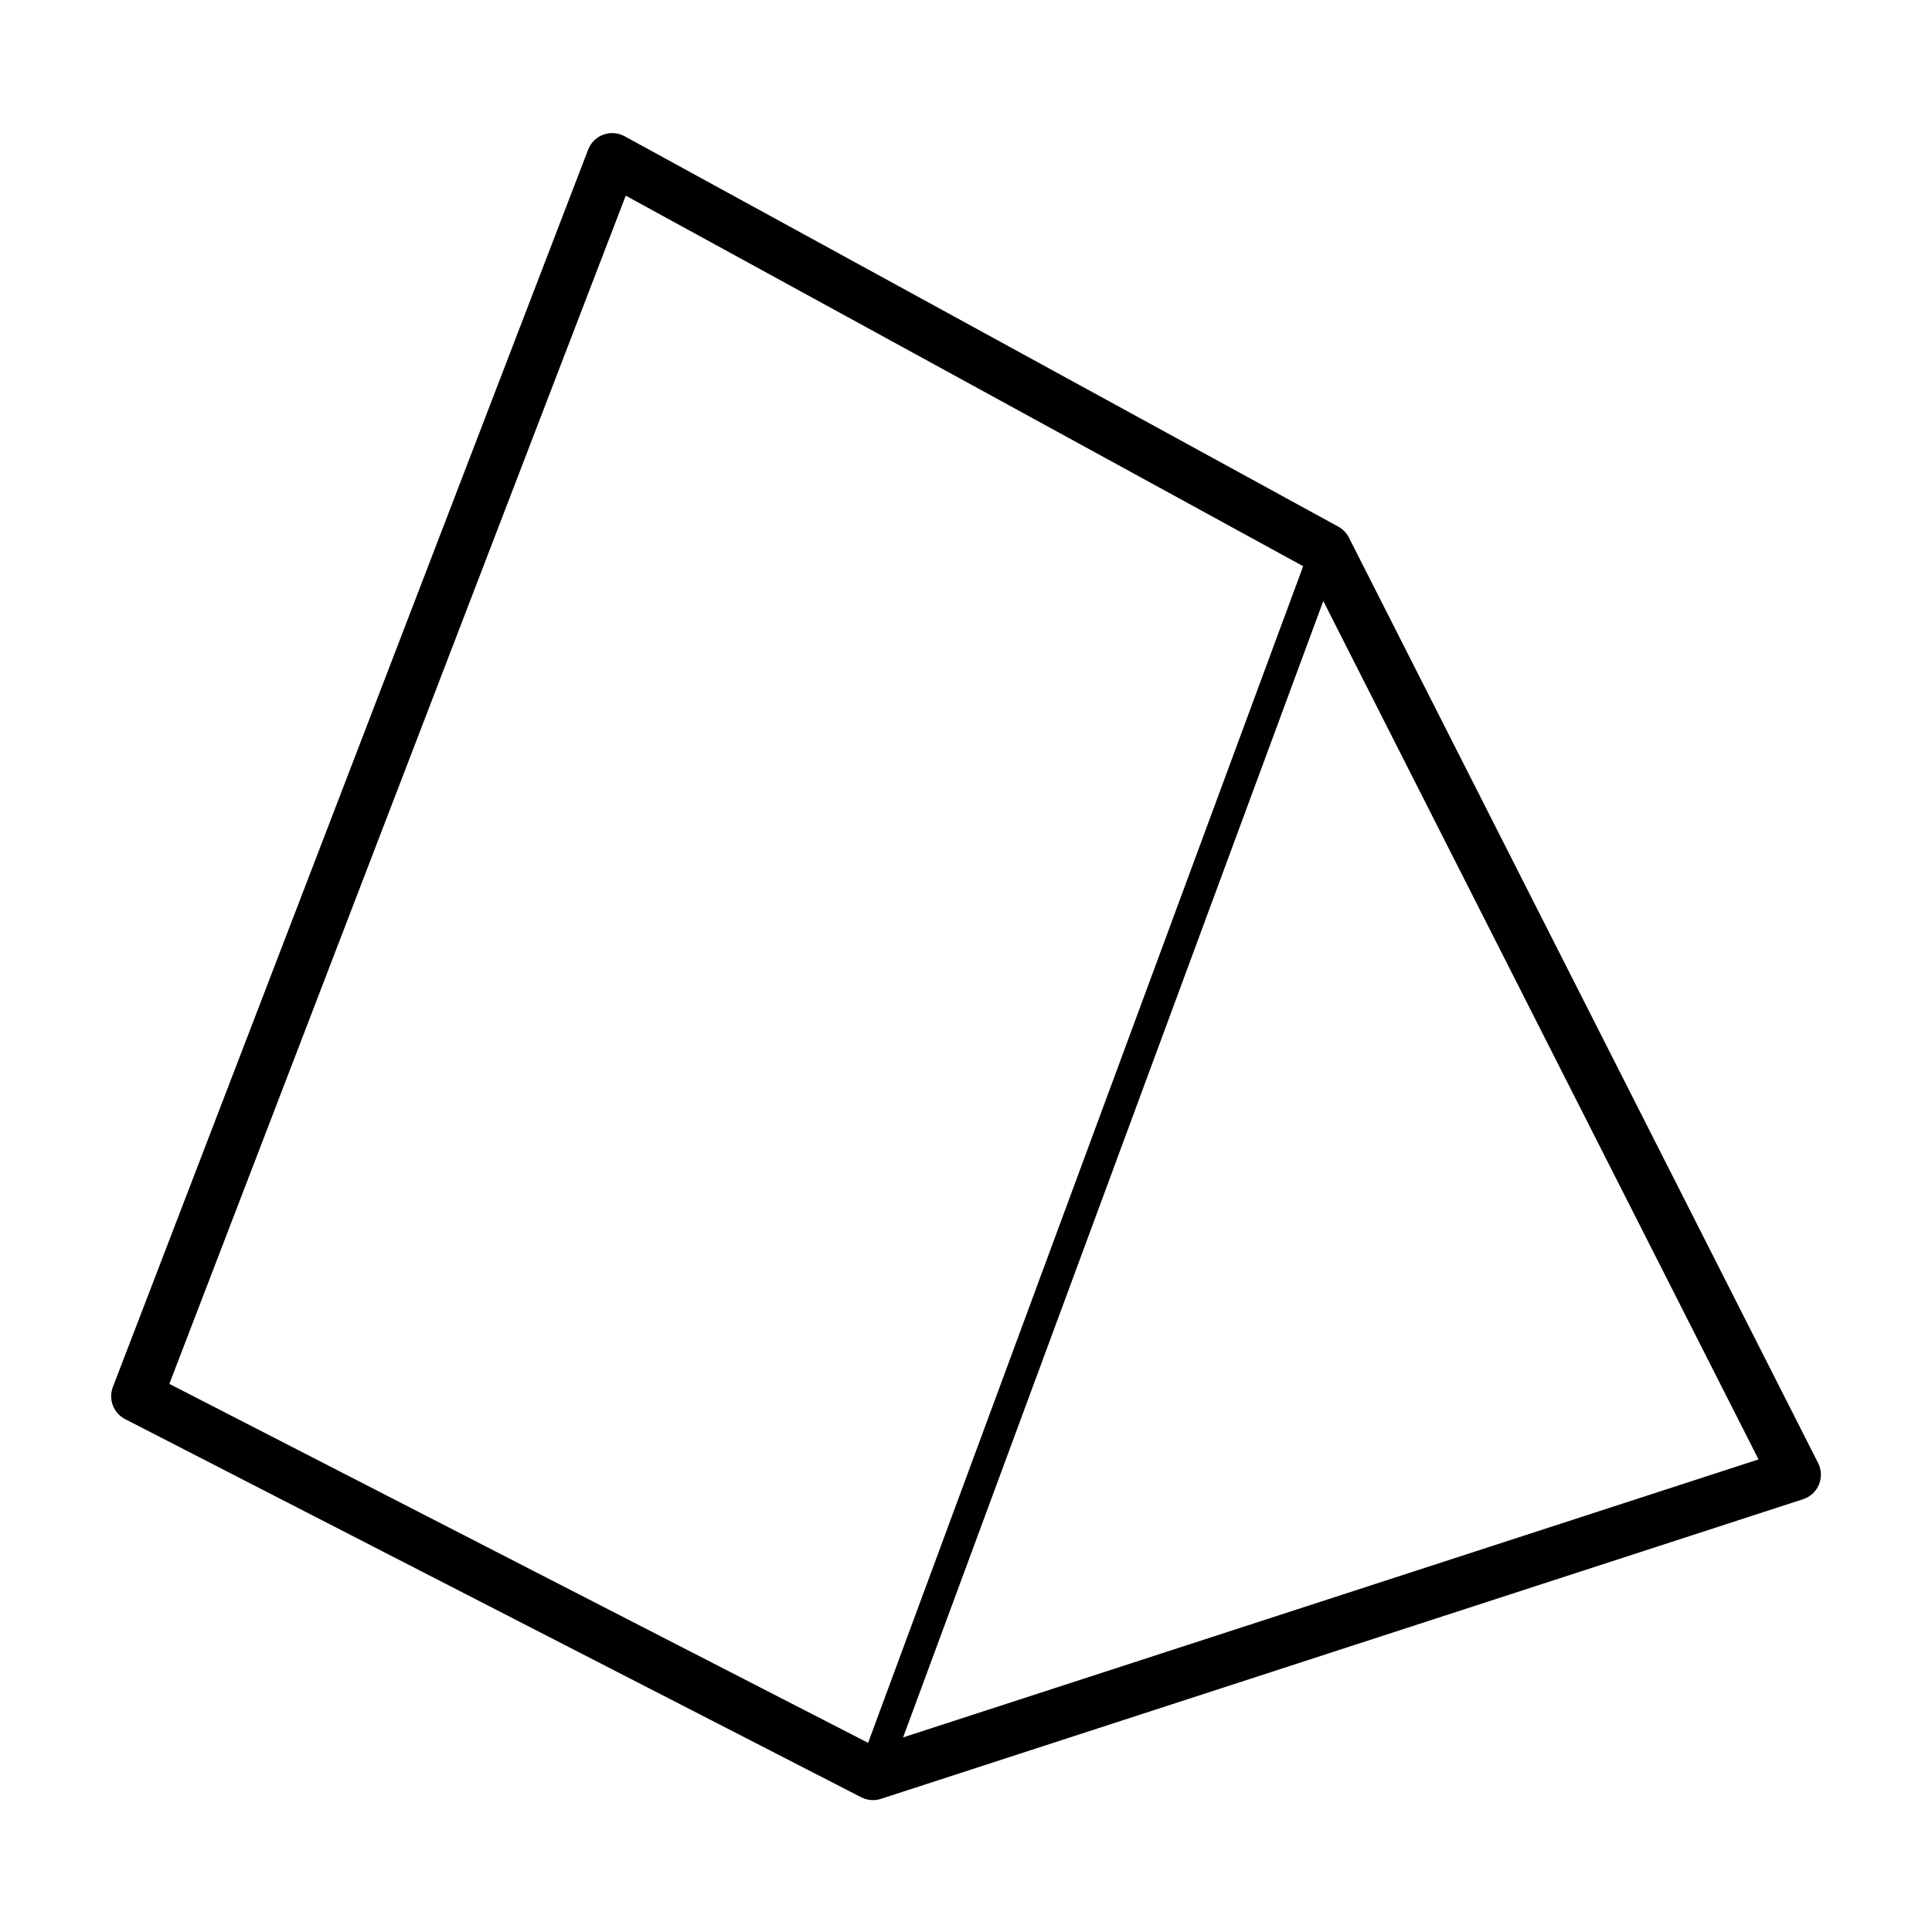 <?xml version="1.0" encoding="UTF-8"?>
<!-- Uploaded to: SVG Repo, www.svgrepo.com, Generator: SVG Repo Mixer Tools -->
<svg fill="#000000" width="800px" height="800px" version="1.1" viewBox="144 144 512 512" xmlns="http://www.w3.org/2000/svg">
 <path d="m625.82 531.72-124.34-245.25c-0.629-1.234-1.613-2.246-2.816-2.906l-189.14-103.46c-1.734-0.945-3.785-1.098-5.633-0.418-1.855 0.676-3.324 2.125-4.027 3.969l-125.95 327.91c-1.25 3.254 0.152 6.938 3.254 8.523l195.05 100.2c0.977 0.504 2.051 0.762 3.125 0.762 0.711 0 1.426-0.117 2.117-0.336l244.37-79.41c1.91-0.613 3.445-2.023 4.211-3.879 0.77-1.84 0.676-3.934-0.219-5.711zm-136.47-237.67-100.77 272.54-14.523 39.281-185.18-95.129 120.95-314.89zm-106.02 310.38 20.918-56.562 90.438-244.59 115.34 227.48z"/>
</svg>